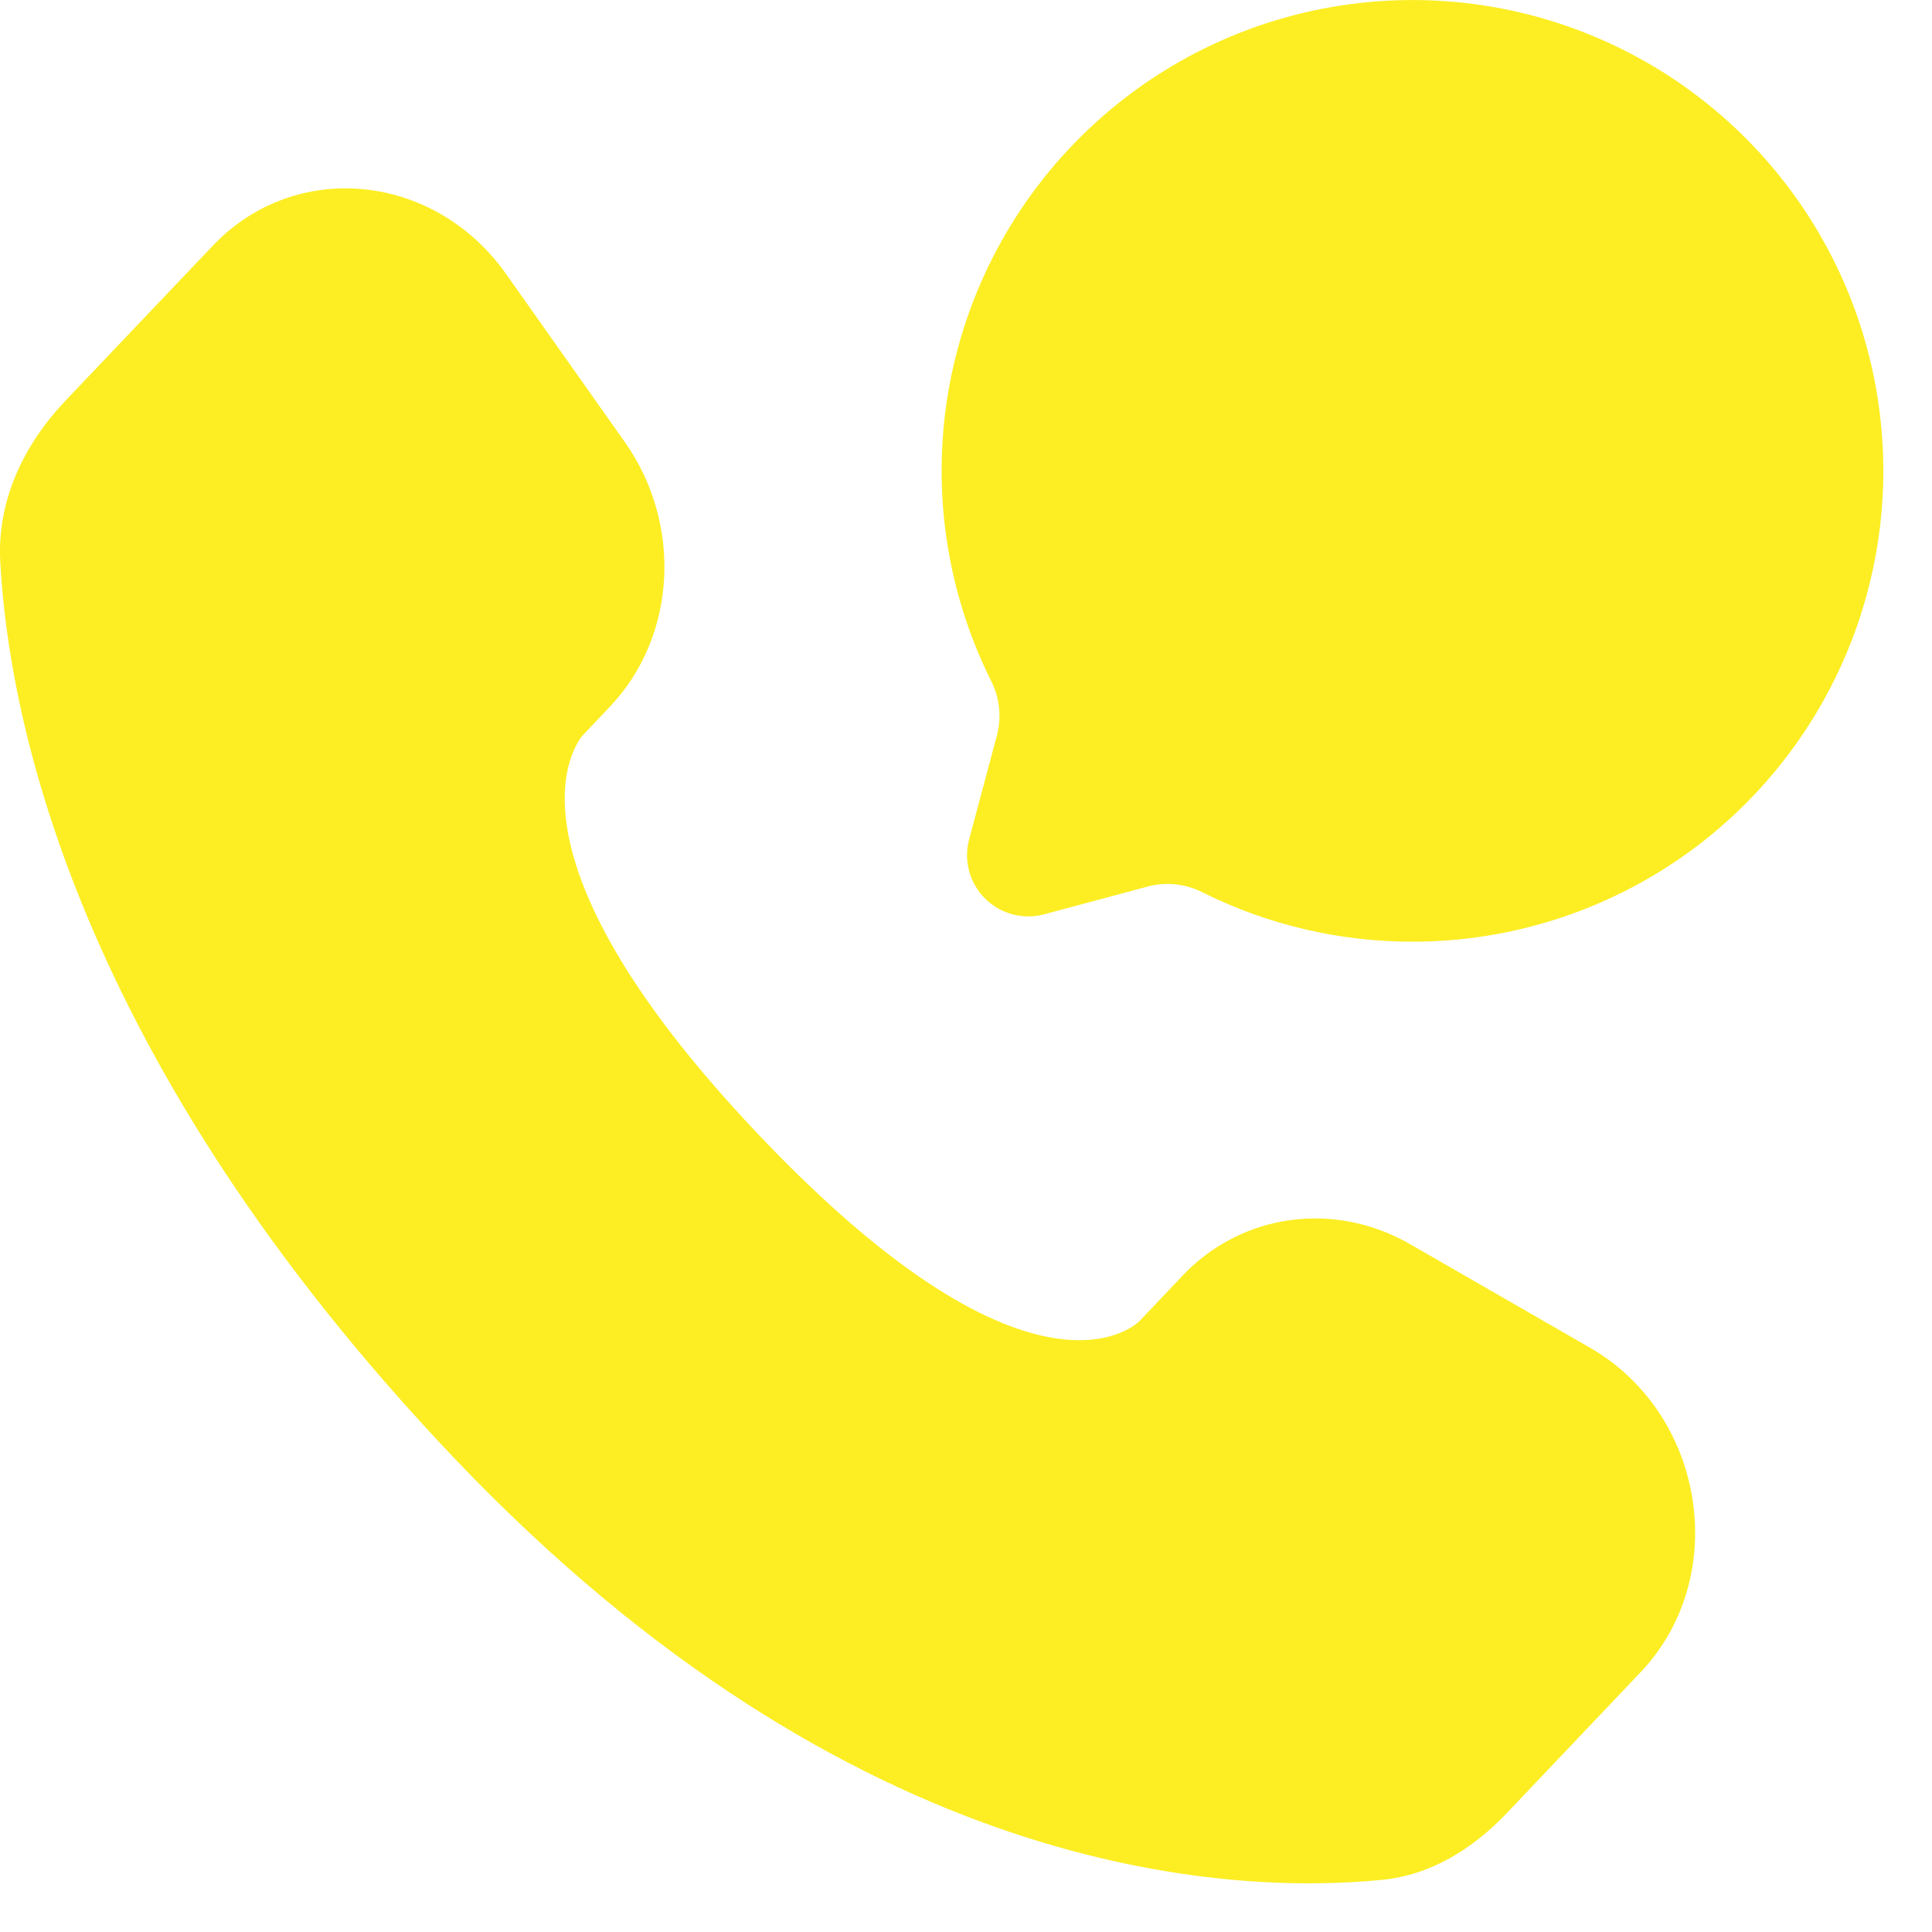 <svg width="24" height="24" viewBox="0 0 24 24" fill="none" xmlns="http://www.w3.org/2000/svg">
<path d="M14.688 15.849L14.156 16.41C14.156 16.41 12.889 17.743 9.432 14.104C5.975 10.464 7.242 9.132 7.242 9.132L7.578 8.777C8.404 7.907 8.482 6.51 7.761 5.49L6.287 3.404C5.393 2.141 3.667 1.975 2.644 3.052L0.808 4.983C0.302 5.518 -0.038 6.209 0.003 6.978C0.109 8.943 0.949 13.17 5.633 18.103C10.601 23.332 15.263 23.541 17.168 23.352C17.772 23.294 18.296 22.967 18.718 22.523L20.38 20.773C21.503 19.591 21.187 17.567 19.75 16.741L17.516 15.455C16.573 14.913 15.425 15.072 14.688 15.848" fill="#FCEE23"/>
<path d="M17.547 11.698C18.819 11.698 20.057 11.283 21.072 10.517C22.087 9.75 22.824 8.673 23.172 7.45C23.52 6.227 23.46 4.923 23.001 3.737C22.542 2.551 21.708 1.547 20.627 0.877C19.545 0.207 18.275 -0.092 17.009 0.025C15.742 0.142 14.548 0.668 13.608 1.525C12.667 2.382 12.032 3.521 11.797 4.771C11.563 6.022 11.743 7.314 12.309 8.453C12.416 8.66 12.444 8.899 12.387 9.125L12.039 10.427C12.004 10.556 12.004 10.691 12.039 10.82C12.073 10.949 12.141 11.067 12.236 11.161C12.33 11.255 12.447 11.323 12.576 11.358C12.705 11.392 12.841 11.393 12.97 11.358L14.272 11.009C14.498 10.953 14.736 10.981 14.943 11.088C15.753 11.49 16.644 11.699 17.547 11.698Z" fill="#FCEE23"/>
</svg>
